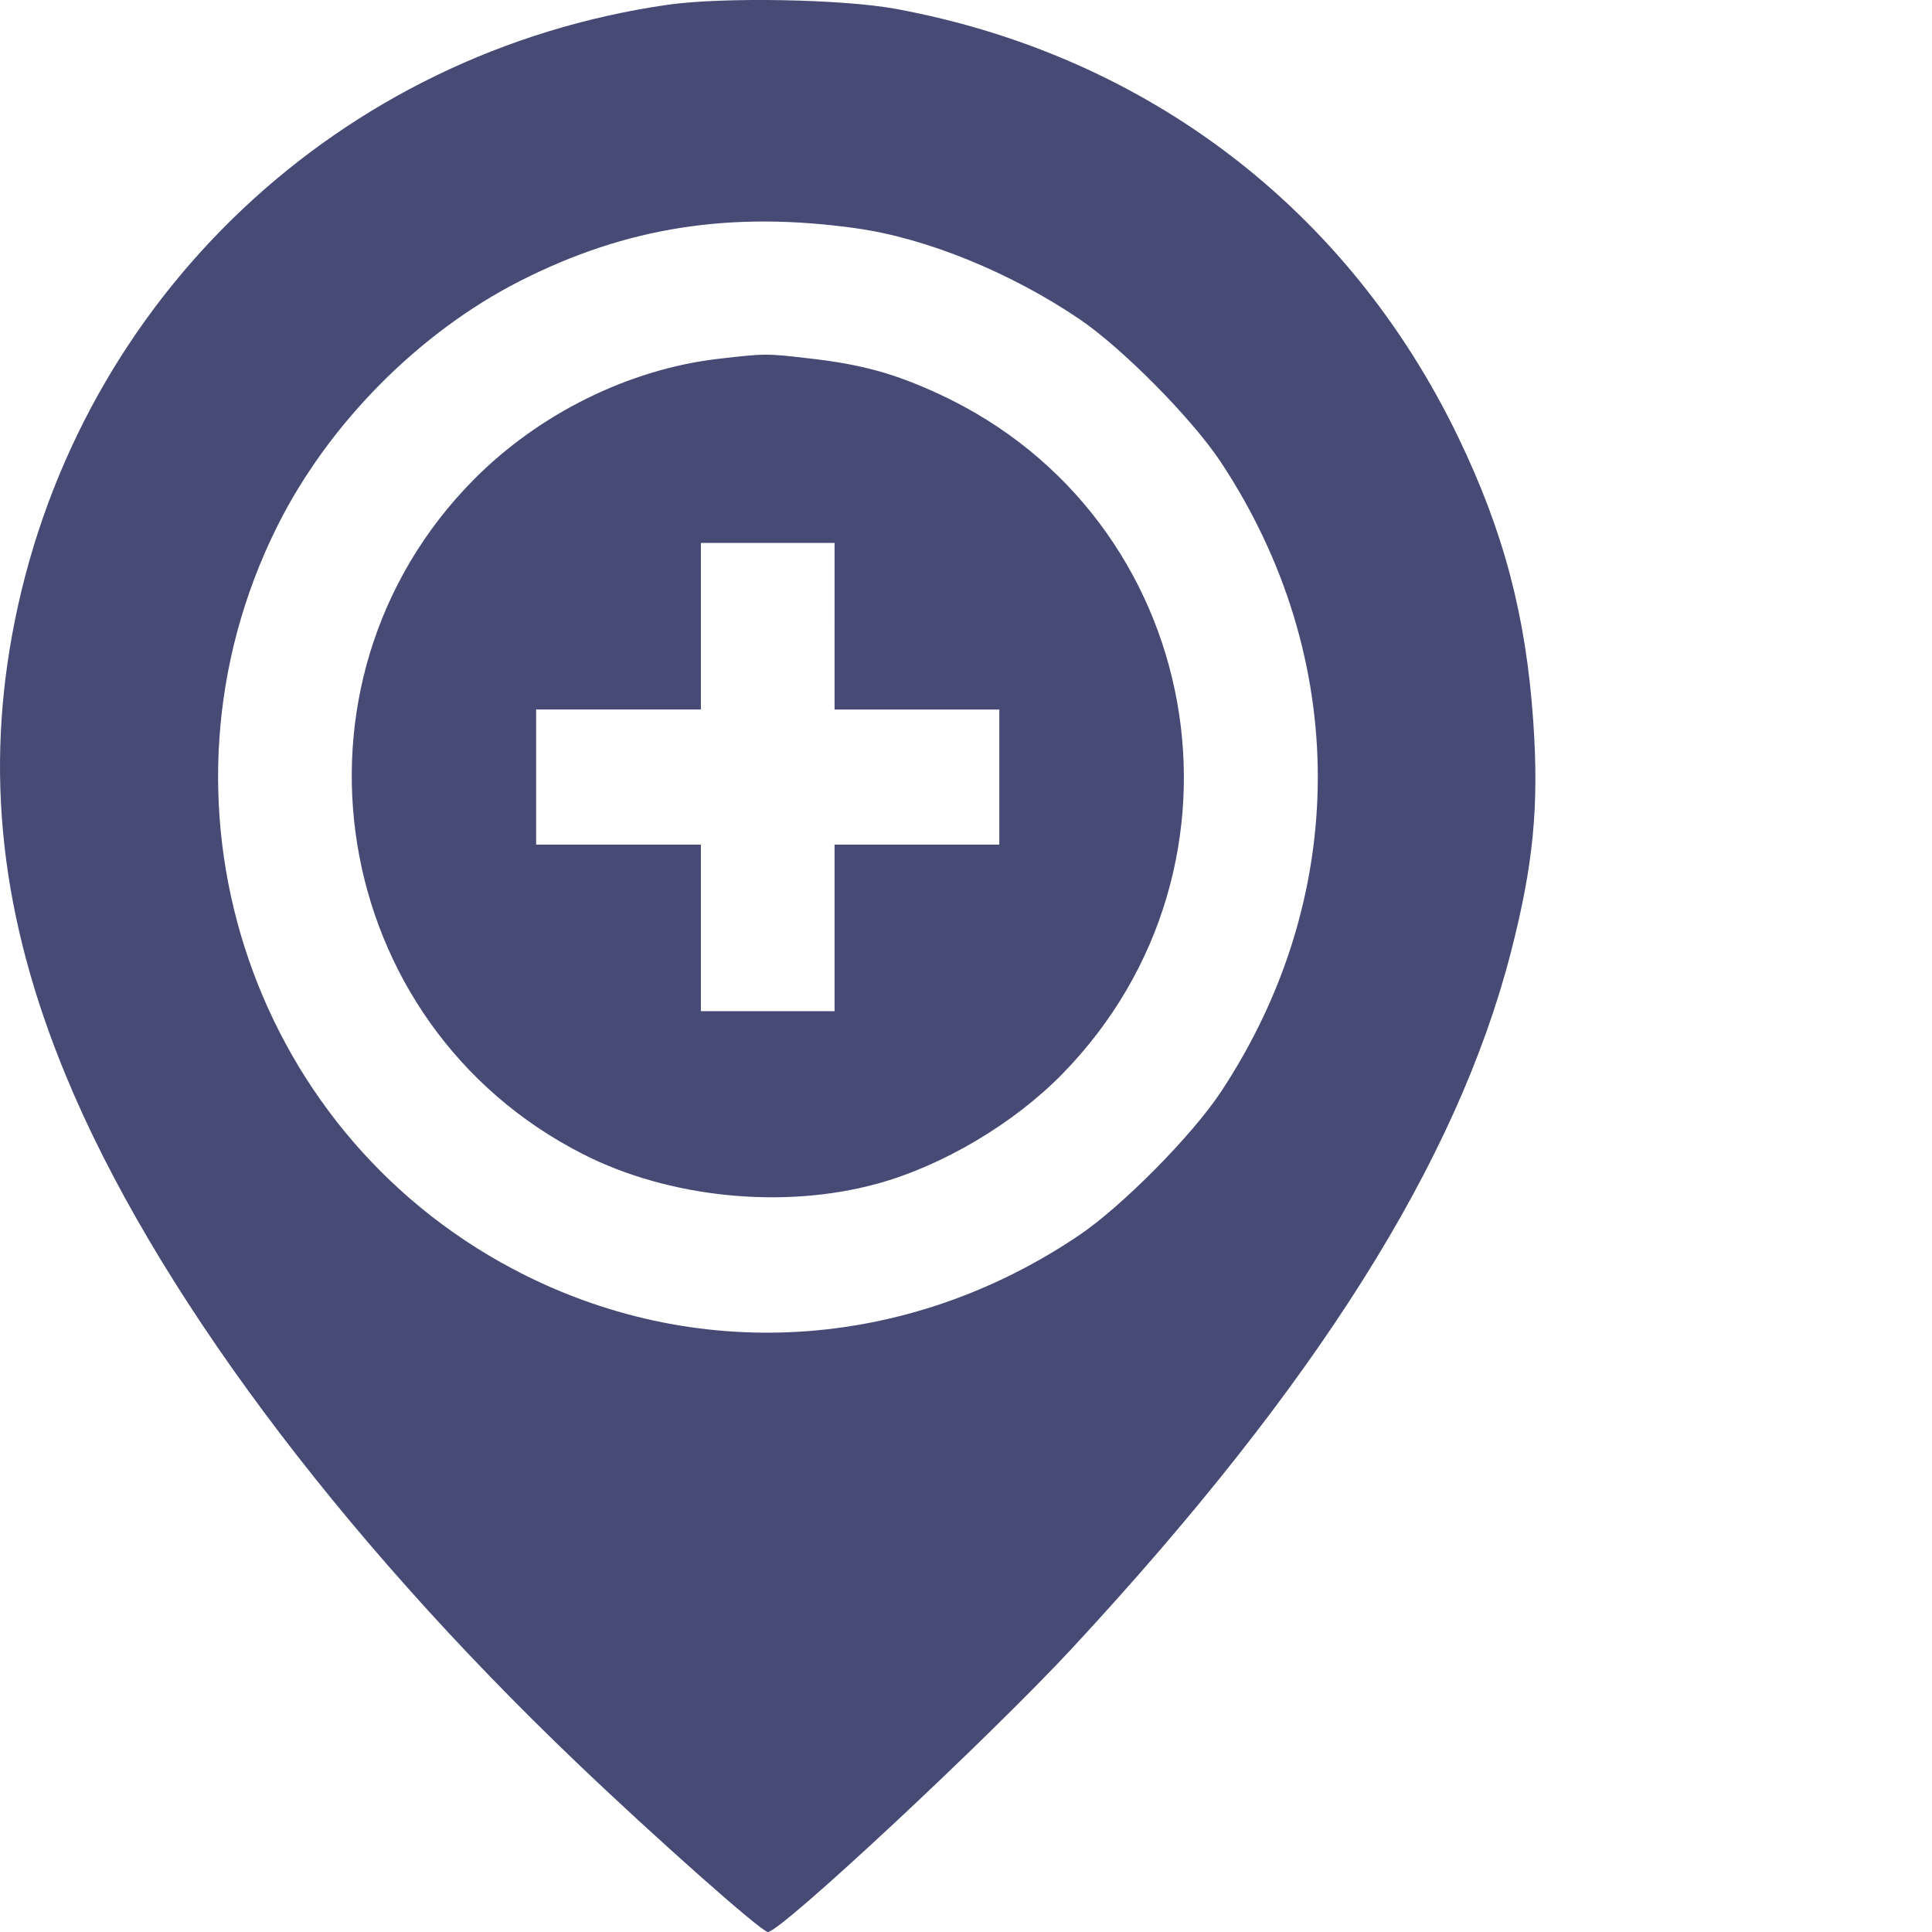 <svg width="54" height="54" fill="none" xmlns="http://www.w3.org/2000/svg"><path fill-rule="evenodd" clip-rule="evenodd" d="M18.658.134C9.493 1.455 2.239 8.3.416 17.343-.44 21.591.02 25.667 1.85 30.086c2.432 5.87 7.545 12.746 14.24 19.152C18.32 51.372 21.286 54 21.463 54c.363 0 6.205-5.45 8.52-7.949 6.81-7.349 10.74-13.584 12.245-19.429.632-2.454.79-4.087.627-6.46-.203-2.95-.826-5.308-2.098-7.945C37.68 5.841 32.043 1.546 25.05.25c-1.49-.276-4.857-.337-6.392-.116zm5.29 6.25c1.948.274 4.296 1.231 6.223 2.535 1.198.811 3.145 2.78 3.947 3.99 3.62 5.467 3.62 12.153 0 17.62-.802 1.21-2.749 3.179-3.947 3.99-4.827 3.267-10.785 3.624-15.833.95C6.9 31.529 3.97 22.324 7.737 14.734c1.426-2.873 3.971-5.447 6.813-6.888 2.96-1.502 5.89-1.958 9.398-1.463zm-3.859 3.644c-2.498.287-5.022 1.532-6.85 3.38-5.619 5.681-4.073 15.225 3.054 18.85 2.406 1.225 5.594 1.547 8.215.83 1.828-.498 3.823-1.68 5.18-3.066 5.728-5.852 3.98-15.557-3.422-18.999-1.25-.58-2.177-.837-3.625-1.003-1.24-.143-1.232-.143-2.552.008zm3.237 7.475v2.328h4.605v3.776h-4.605v4.656H19.59v-4.656h-4.605V19.83h4.605v-4.656h3.736v2.328z" fill="#464A75"/></svg>